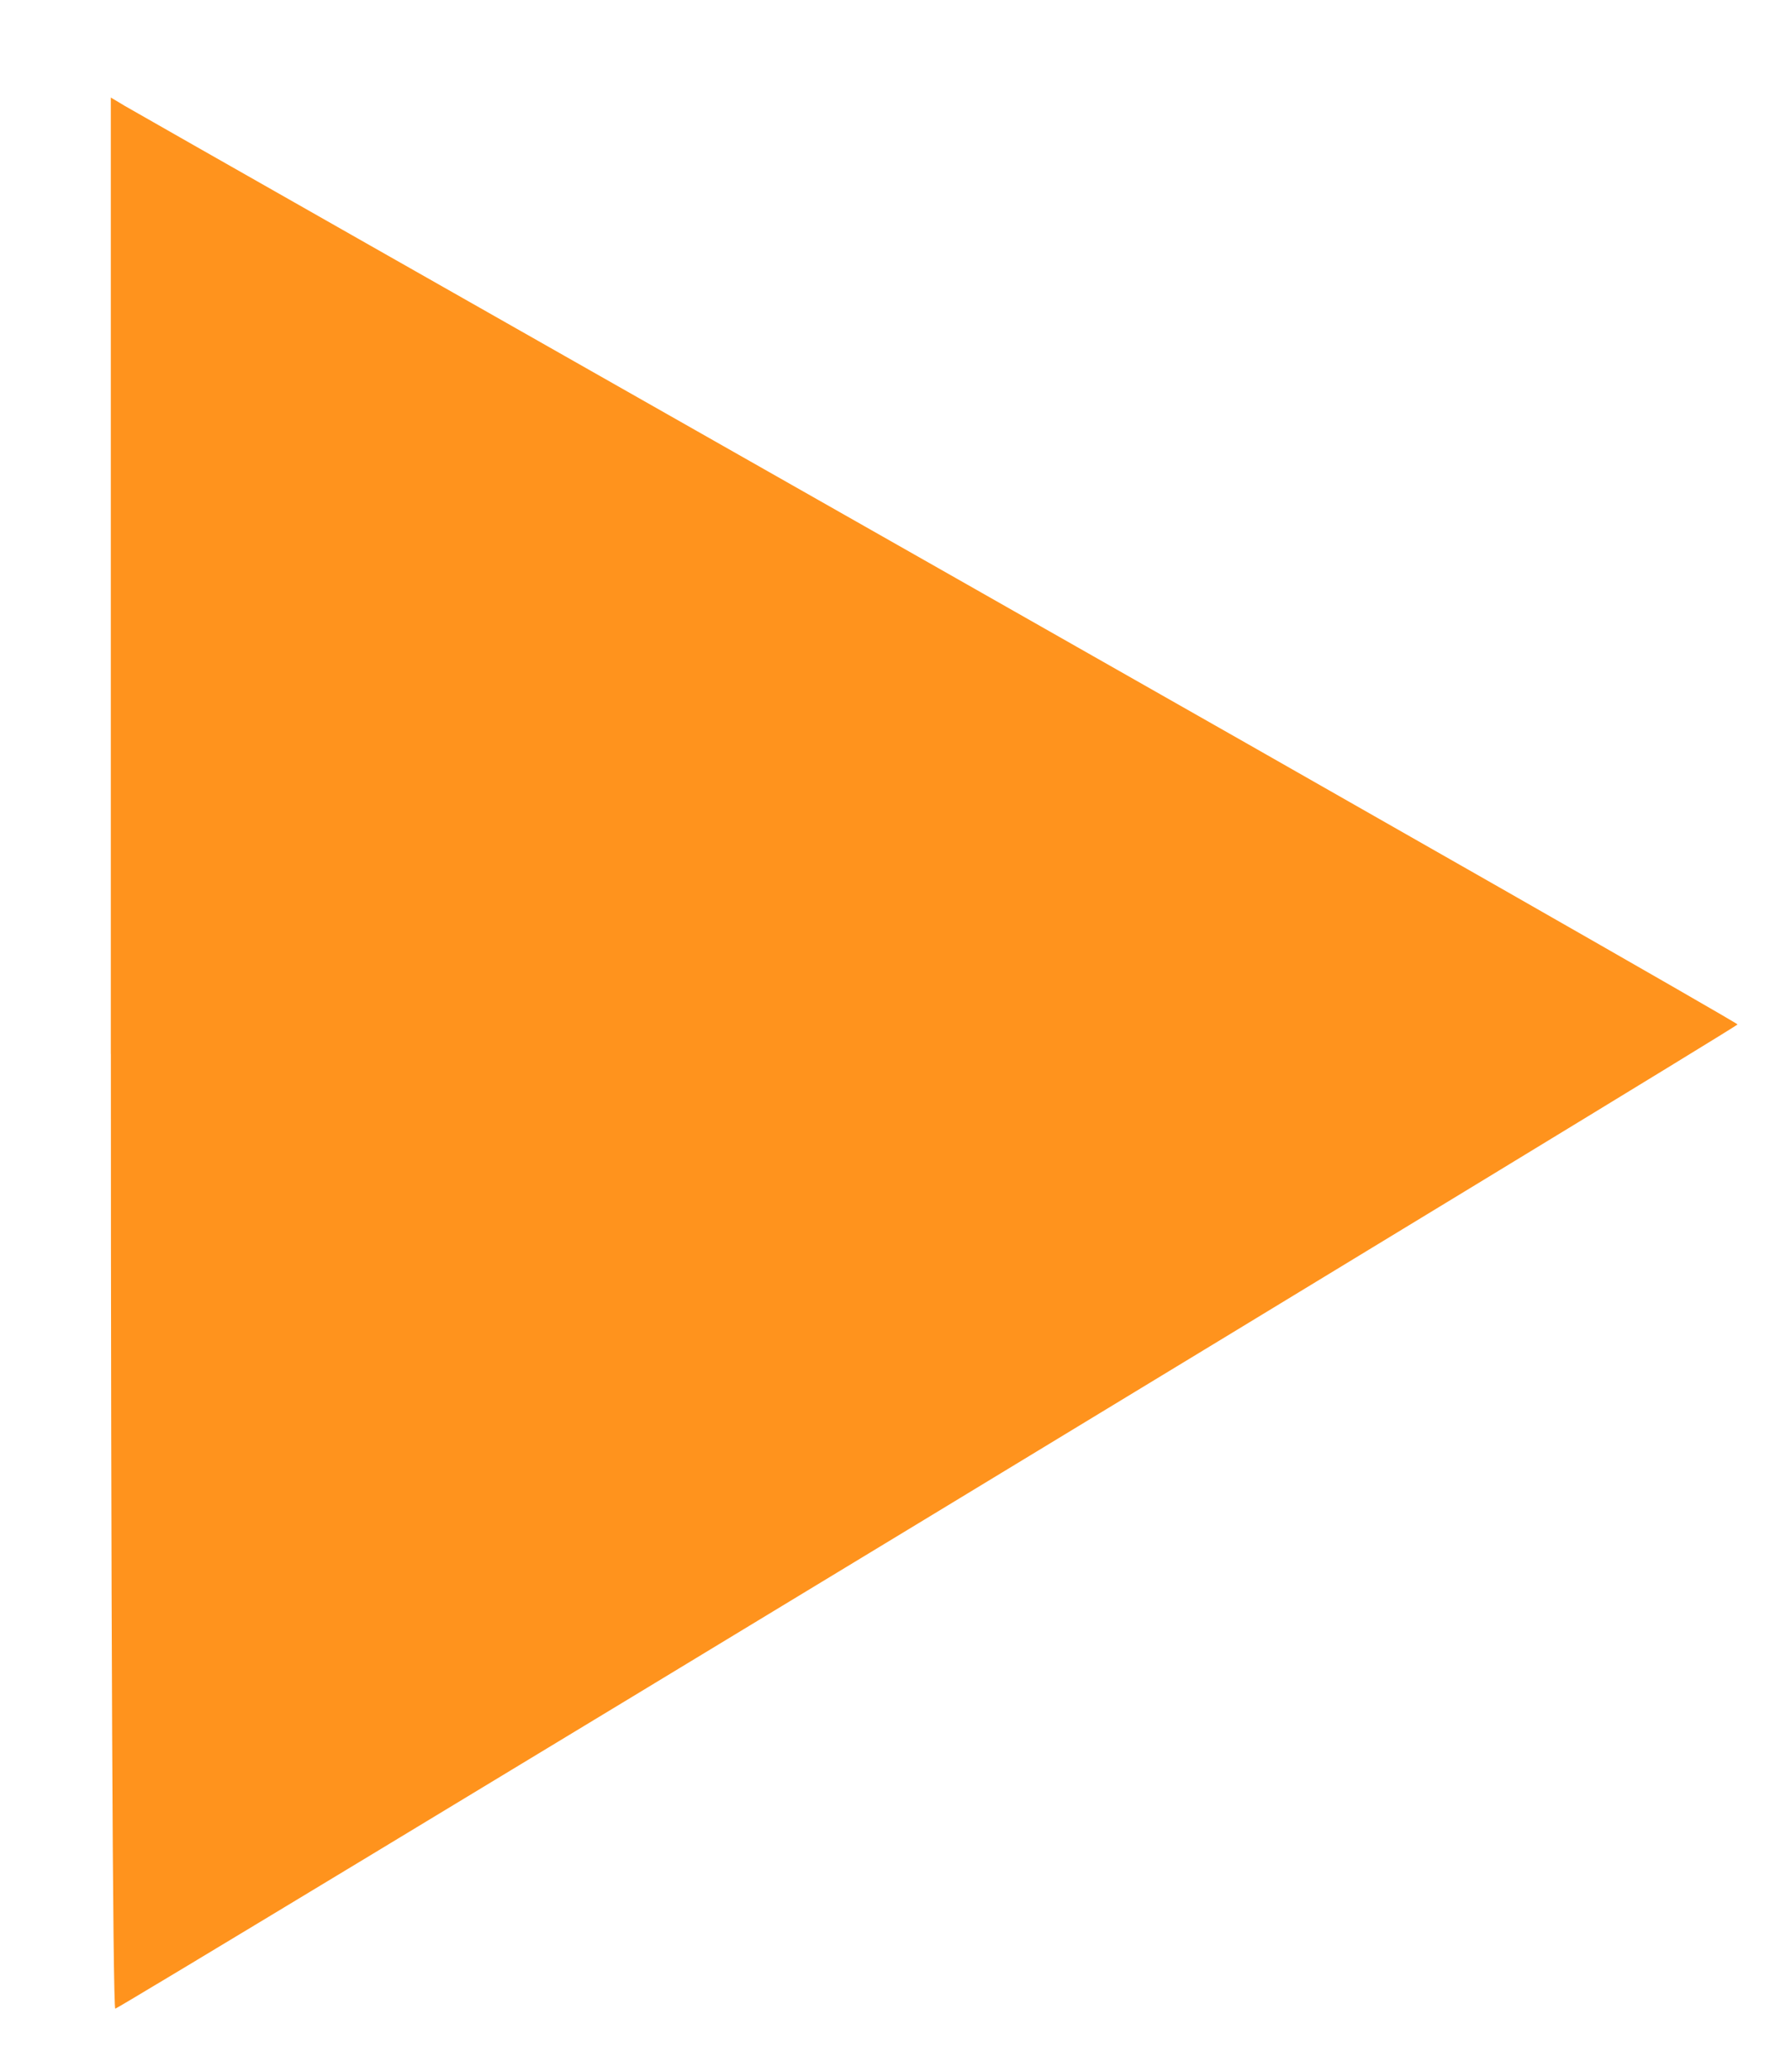 <?xml version="1.0" encoding="UTF-8" standalone="no"?>
<!-- Created with Inkscape (http://www.inkscape.org/) -->

<svg
   xmlns:osb="http://www.openswatchbook.org/uri/2009/osb"
   xmlns:dc="http://purl.org/dc/elements/1.1/"
   xmlns:cc="http://creativecommons.org/ns#"
   xmlns:rdf="http://www.w3.org/1999/02/22-rdf-syntax-ns#"
   xmlns:svg="http://www.w3.org/2000/svg"
   xmlns="http://www.w3.org/2000/svg"
   xmlns:sodipodi="http://sodipodi.sourceforge.net/DTD/sodipodi-0.dtd"
   xmlns:inkscape="http://www.inkscape.org/namespaces/inkscape"
   width="32"
   height="37"
   viewBox="0 0 32 37"
   id="svg4694"
   version="1.1"
   inkscape:version="0.92.4 (5da689c313, 2019-01-14)"
   sodipodi:docname="suite.svg">
  <defs
     id="defs4696">
    <linearGradient
       id="linearGradient6726"
       osb:paint="solid">
      <stop
         style="stop-color:#ffd700;stop-opacity:1;"
         offset="0"
         id="stop6728" />
    </linearGradient>
  </defs>
  <sodipodi:namedview
     id="base"
     pagecolor="#ffffff"
     bordercolor="#666666"
     borderopacity="1.0"
     inkscape:pageopacity="0.0"
     inkscape:pageshadow="2"
     inkscape:zoom="11.2"
     inkscape:cx="27.43245"
     inkscape:cy="24.449742"
     inkscape:document-units="px"
     inkscape:current-layer="layer1"
     showgrid="false"
     inkscape:window-width="1920"
     inkscape:window-height="986"
     inkscape:window-x="-11"
     inkscape:window-y="-11"
     inkscape:window-maximized="1"
     units="px">
    <inkscape:grid
       type="xygrid"
       id="grid5242" />
  </sodipodi:namedview>
  <g
     inkscape:label="Calque 1"
     inkscape:groupmode="layer"
     id="layer1"
     transform="translate(0,-1015.362)">
    <path
       style="opacity:1;fill:#ff8c0f;fill-opacity:0.941;stroke:#ff7700;stroke-width:0.935;stroke-linecap:butt;stroke-linejoin:round;stroke-miterlimit:4;stroke-dasharray:none;stroke-dashoffset:0;stroke-opacity:0"
       d="m 1.98,1034.183 v -17.079 l 0.251,0.15 c 0.138,0.083 6.678,3.797 14.533,8.254 7.855,4.457 14.281,8.124 14.281,8.15 -0.001,0.045 -28.823,17.524 -28.985,17.578 -0.045,0.015 -0.079,-7.432 -0.079,-17.053 z"
       id="path5248"
       inkscape:connector-curvature="0" />
  </g>
</svg>
